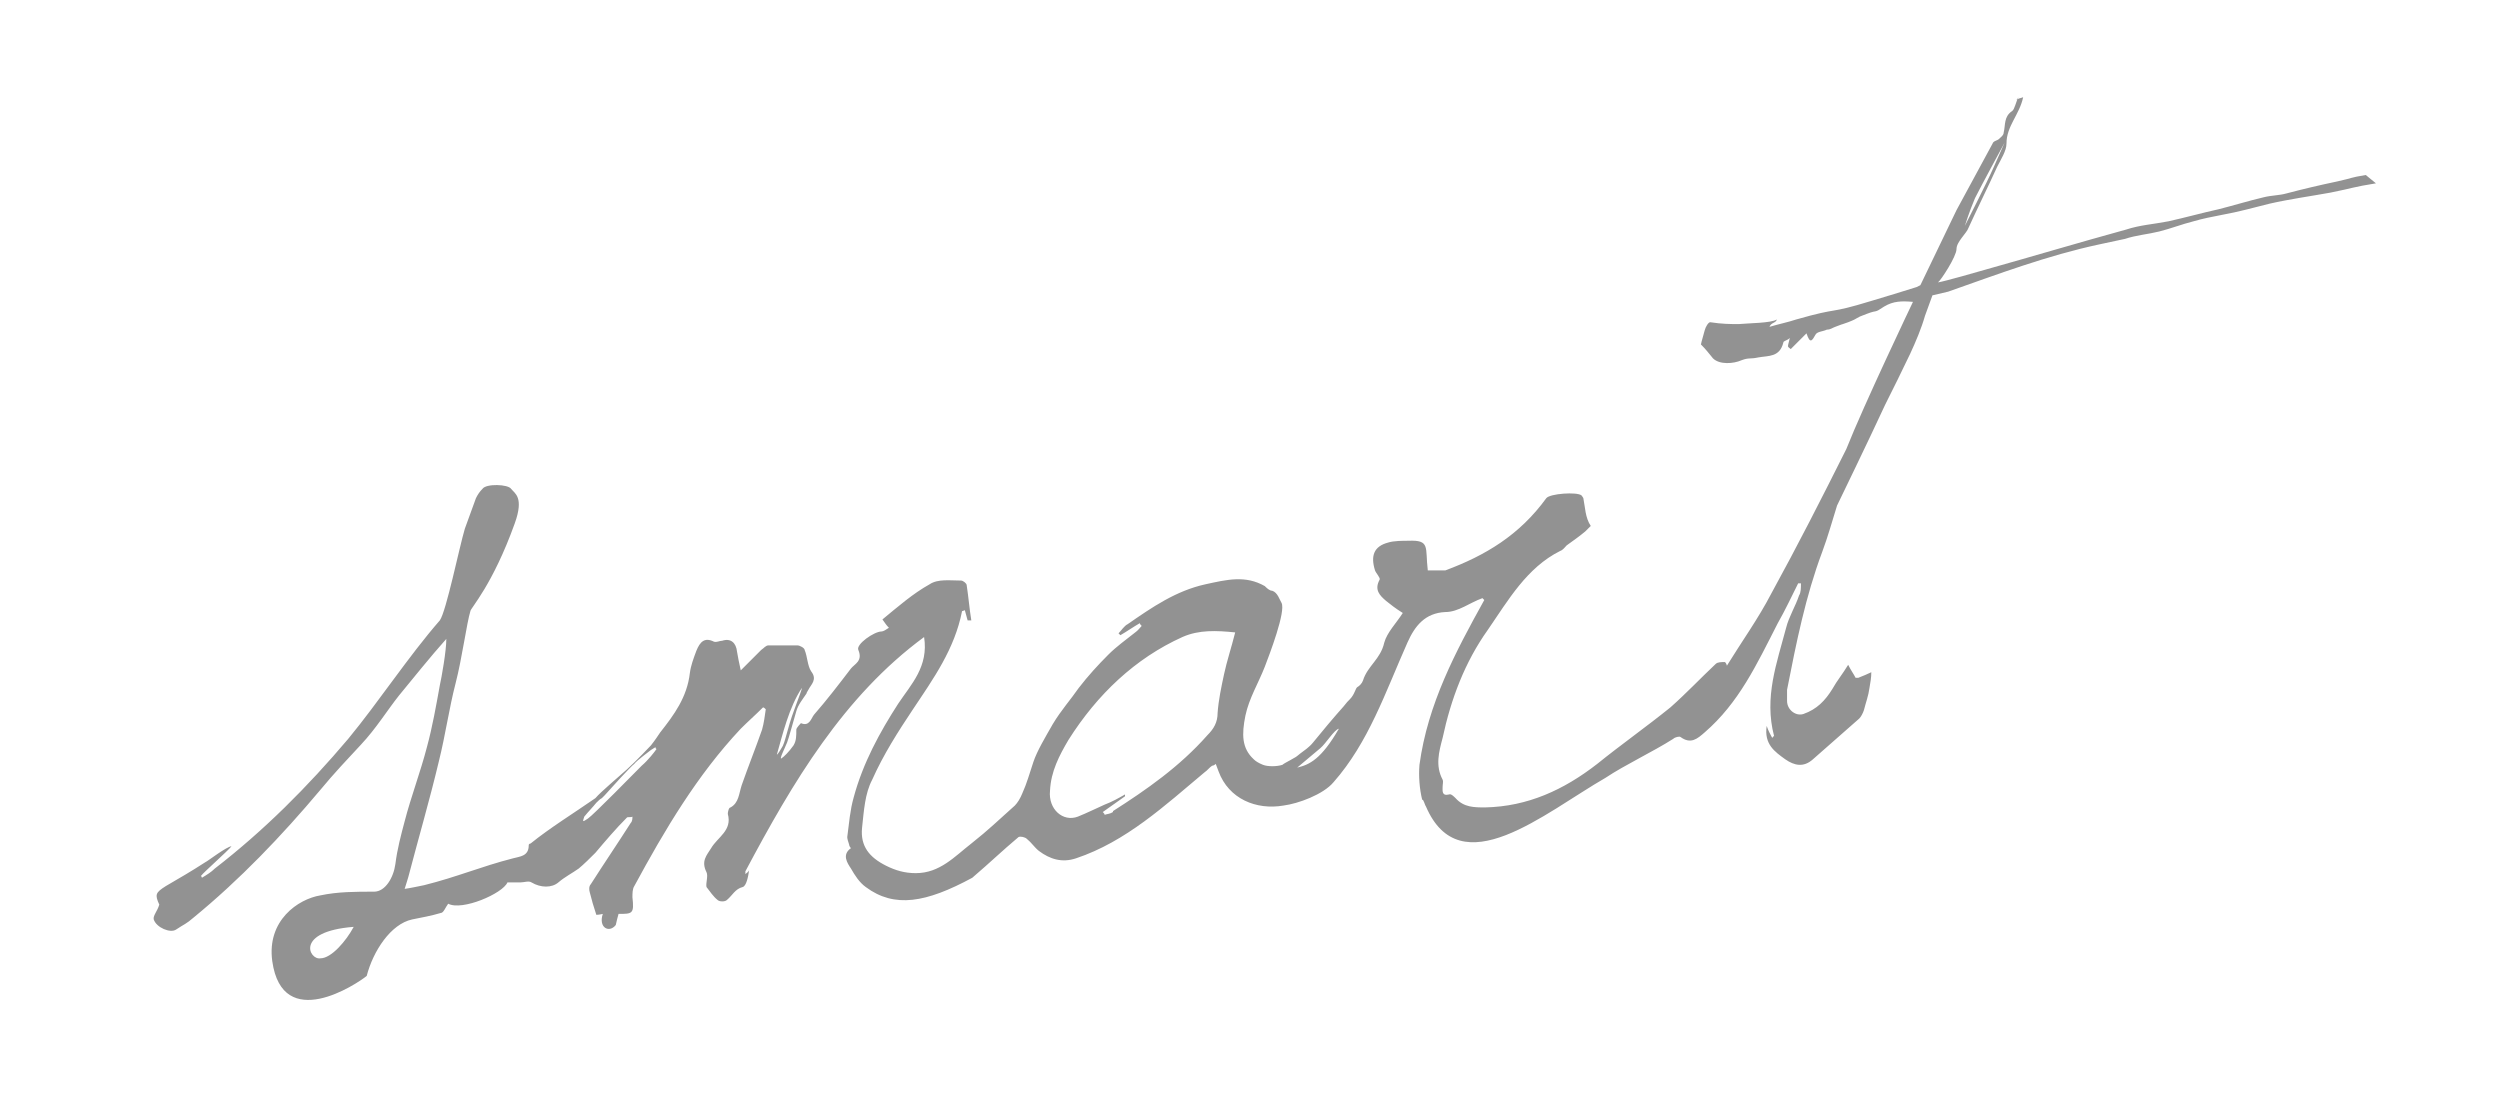 <?xml version="1.0" encoding="UTF-8"?> <svg xmlns="http://www.w3.org/2000/svg" id="_Слой_1" data-name=" Слой 1" version="1.1" viewBox="0 0 270 120"><defs><style> .cls-1 { fill: #878787; isolation: isolate; opacity: .9; stroke-width: 0px; } </style></defs><path class="cls-1" d="M218,10.5c-.3.5-.4,1.3-.7,1.5-.9.6-.7,1.5-.9,2.3,0,.3-.3.5-.5.7-.2.2-.6.2-.7.5-1.3,2.4-2.6,4.8-3.9,7.2l-3.9,8.1-.4.2c-1.6.5-3.2,1-4.9,1.5-4.9,1.5-3.2.6-8.1,2-.9.3-1.9.5-2.9.8.2-.5.7-.4.8-.8-.6.4-3.1.4-4.1.5-.9,0-1.8,0-3.1-.2-.2,0-.5.5-.6.9-.2.8-.3,1-.4,1.5.5.5.9,1,1.3,1.5.7.7,2.2.6,3.1.2.8-.3.9-.1,1.8-.3,1.1-.2,2.3,0,2.7-1.6,0-.2.4-.2.7-.5-.1.5-.2.7-.2.9,0,.1.2.2.3.3.5-.5,1.1-1.1,1.7-1.7.4,1.2.6.8,1,.1.2-.3.8-.3,1.2-.5.4,0,.6-.2.9-.3,1.3-.5,0,0,1.4-.5,1.3-.5.6-.4,2-.9,1.3-.5.7,0,1.9-.8,1-.6,1.9-.6,3.1-.5,0,0-5.3,11.1-7.2,15.9-2.6,5.2-5.3,10.5-8.1,15.6-1.4,2.7-3.2,5.2-4.8,7.8,0-.1-.1-.3-.2-.4-.4,0-.8,0-1,.2-1.6,1.5-3.2,3.2-4.9,4.7-2.6,2.1-5.3,4-7.9,6.1-3.6,2.8-7.5,4.6-12.1,4.7-1.2,0-2.3,0-3.2-1-.2-.2-.5-.5-.7-.4-.8.2-.7-.4-.7-.8,0-.3.1-.6,0-.8-.8-1.5-.4-3,0-4.5.9-4.2,2.4-8.2,4.9-11.7,2.2-3.2,4.2-6.7,7.8-8.5.3-.1.5-.4.7-.6.7-.5,1.4-1,2-1.5.2-.2.6-.6.6-.6-.6-.9-.6-2-.8-3,0,0-.1-.2-.2-.3-.5-.4-3.4-.2-3.8.3-2.9,4-6.6,6.2-10.9,7.8-.2,0-1.7,0-1.9,0-.3-2.5.3-3.3-2.1-3.2-.6,0-1.6,0-2.2.2-1.5.4-1.9,1.4-1.4,3,.1.3.6.8.5,1-.6,1.1,0,1.7.7,2.3.5.4,1,.8,1.8,1.3-.7,1.1-1.7,2.1-2,3.2-.4,1.8-1.8,2.5-2.3,4.1-.1.3-.4.6-.6.7s-.3.8-.8,1.3c-.2.2-.4.4-.7.8-.9,1-2.5,2.9-3.3,3.9-.4.5-1,.9-1.4,1.2,0,0-1,.8-1,.8,0,0,.9-.7.9-.7-.3.3-1.6.9-1.8,1.1-.6.2-1.6.2-2.1,0-.5-.2-.8-.4-1-.6-1.3-1.2-1.3-2.7-.9-4.7.4-1.9,1.4-3.5,2.1-5.3.5-1.3,2.3-6,1.8-6.9-.2-.3-.4-1.1-1-1.3-.3,0-.6-.3-.8-.5-2.1-1.2-4.1-.7-6.4-.2-3.2.7-5.8,2.5-8.4,4.3-.4.2-.7.7-1,1,0,0,0,0,.2.2.7-.4,1.4-.9,2.1-1.3,0,.1.1.2.2.3-.2.2-.4.5-.7.7-1,.8-2,1.5-2.9,2.4-1.1,1.1-2.2,2.3-3.2,3.6-.9,1.3-1.9,2.4-2.8,3.9-.8,1.4-1.7,2.9-2.1,4.1s-.7,2.3-1.2,3.4c-.2.5-.5,1-.8,1.3-1.8,1.6-2.8,2.6-4.7,4.1-1.8,1.4-3.4,3.2-6,3.2-1.2,0-2.2-.3-3.2-.8-1.8-.9-2.8-2.1-2.6-4.1.2-1.8.3-3.7,1.1-5.2,1.2-2.7,2.8-5.2,4.4-7.6,2.2-3.3,4.5-6.5,5.3-10.6,0,0,.1,0,.3-.1.1.4.2.7.3,1.1.1,0,.3,0,.4,0-.2-1.2-.3-2.5-.5-3.8,0-.2-.4-.5-.6-.5-1.2,0-2.5-.2-3.4.4-1.8,1-3.4,2.4-5.1,3.8.3.4.4.6.7.9-.3.2-.6.4-.8.4-.8,0-2.8,1.4-2.5,2,.5,1.2-.4,1.5-.8,2-1.3,1.7-2.6,3.4-4,5-.3.4-.5,1.3-1.4.9,0,0-.5.5-.5.7,0,.7,0,1.2-.3,1.7-.5.7-1,1.2-1.3,1.4-.3.2.4-1.2.6-1.7s.7-2.4,1-3.4c.2-.7.7-1.3,1.1-1.9,0-.1.1-.2.2-.4,0,0,0,0,0,0h0c.3-.6,1-1.1.3-2-.4-.6-.4-1.6-.7-2.3,0-.2-.5-.5-.8-.5-1,0-2.1,0-3.1,0-.3,0-.5.3-.8.5-.7.7-1.3,1.3-2.2,2.2-.2-.9-.3-1.4-.4-2-.1-1-.7-1.5-1.6-1.2-.3,0-.6.2-.9.1-1-.5-1.5,0-1.9,1-.3.8-.6,1.6-.7,2.4-.3,2.6-1.7,4.5-3.2,6.4-.2.3-.6.9-1,1.4h0s-1.6,1.7-2.6,2.6-2.8,2.4-3.4,3.1c-2.3,1.6-4.9,3.2-7,4.9,0,0-.2,0-.2.2,0,1.2-1,1.2-1.7,1.4-3.5.9-6,2-9.6,2.9-.5.1-1.4.3-2.1.4.2-.7.3-.9.4-1.3,1.1-4.2,2.3-8.3,3.3-12.5.7-2.8,1.1-5.7,1.8-8.4.7-2.7,1.2-6.5,1.6-7.8,0-.3,2.4-2.8,4.8-9.5,1-2.8,0-3.2-.4-3.7-.3-.5-2.7-.6-3.1,0-.3.3-.5.6-.7,1-.4,1.1-.8,2.2-1.2,3.3-.6,2-2,8.9-2.7,9.9-3.4,3.9-6.6,8.8-9.9,12.8-4.4,5.2-9.1,9.9-14.4,14-.4.4-.9.7-1.4,1,0,0,0-.1-.1-.2.4-.5,2.8-2.6,3.3-3.2-.5,0-2.7,1.7-2.8,1.7-1.7,1.1-2.6,1.6-4.3,2.6-1.1.7-1.2.9-.7,2-.2.7-.7,1.2-.6,1.6.3.9,1.8,1.5,2.4,1.1.9-.6,1.1-.6,1.9-1.3,5-4.1,9.5-8.8,13.7-13.8,1.4-1.7,3-3.4,4.4-4.9,1.6-1.7,2.9-3.8,4.1-5.3,1.4-1.7,3.4-4.2,5.1-6.1,0,1.3-.5,4.1-.7,5-.4,2.2-.8,4.5-1.4,6.7-.7,2.7-1.7,5.3-2.4,8-.4,1.5-.8,3-1,4.6-.2,1.5-1.1,3-2.3,3-2,0-3.9,0-5.8.4-2.4.4-5.8,2.7-5.2,7.1,1.1,7.8,9.1,2.5,10.2,1.6.7-2.7,2.6-5.6,4.9-6.1,1-.2,2.1-.4,3.1-.7.3,0,.5-.6.8-1,1.5.8,5.9-1.1,6.4-2.3.6,0,1,0,1.4,0,.4,0,.9-.2,1.2,0,1,.6,2.2.6,2.9,0,.7-.6,1.5-1,2.2-1.5.6-.5,1.2-1.1,1.8-1.7,1.1-1.3,2.2-2.6,3.4-3.8.1-.1.4,0,.6-.1,0,.2,0,.5-.2.7-1.4,2.2-2.9,4.4-4.3,6.6-.2.2-.2.6-.1.9.2.8.4,1.5.7,2.4,0,0,.3,0,.7-.1-.5,1.5.7,2.1,1.4,1.2.1-.5.2-.8.3-1.2,1.5,0,1.7,0,1.5-1.8,0-.4,0-.9.2-1.2,3.3-6.1,6.8-12,11.5-17,.8-.8,1.6-1.5,2.4-2.3.1,0,.2.1.3.2-.1.7-.2,1.5-.4,2.2-.7,2-1.5,4-2.2,6-.3.9-.3,1.9-1.2,2.4-.2,0-.3.5-.3.7.5,1.8-1.1,2.5-1.8,3.7-.5.8-1.1,1.4-.5,2.6.2.4-.1,1.2,0,1.6.4.5.7,1,1.2,1.4.2.2.8.2,1,0,.6-.5.9-1.2,1.7-1.4.4-.1.6-1.1.7-1.8-.1.2-.3.3-.4.4,0-.1,0-.2,0-.3,5.1-9.6,10.6-18.9,19.3-25.3.5,3.2-1.4,5.1-2.8,7.2-2,3.1-3.8,6.4-4.8,10.1-.4,1.4-.5,2.8-.7,4.3,0,.2.1.5.2.8,0,.2.2.4.2.4-1,.7-.4,1.6,0,2.2.4.7.9,1.5,1.6,2,3.1,2.3,6.5,1.7,11.5-1,2.1-1.8,3.1-2.8,5-4.4.2-.1.7,0,.9.2.5.4.8.9,1.3,1.3,1.2.9,2.5,1.3,4,.8,5.4-1.8,9.6-5.7,13.9-9.3.3-.2.5-.5.8-.7,0,0,.2,0,.4-.2.1.3.2.5.3.8,1.1,3,4.1,4.2,7,3.7,1.6-.2,4.3-1.2,5.4-2.5,3.8-4.3,5.6-9.7,8-15.1.8-1.8,1.9-3.2,4.1-3.3,1.4,0,2.6-1,4-1.5,0,0,.2.2.2.2-3.1,5.6-6.1,11.2-7,17.8-.1,1.2,0,2.6.3,3.8.1-.2.3.6.4.7,3.7,8.6,12.8.7,19.4-3.1,2.1-1.4,5.1-2.8,7.3-4.2.2-.2.7-.3.8-.2,1.1.8,1.8.2,2.6-.5,3.7-3.2,5.6-7.3,7.9-11.8.8-1.4,1.5-2.9,2.2-4.3h.3c0,.5,0,1-.2,1.3-.4,1.2-1.1,2.3-1.4,3.5-1,3.8-2.4,7.5-1.3,11.7,0,0-.1,0-.2.2-.2-.4-.4-.7-.6-1.3-.3,2,.9,2.8,2,3.6,1,.7,2,.9,3,0,1.7-1.5,3.3-2.9,5-4.4.2-.2.4-.6.5-.9.2-.8.5-1.6.6-2.4.1-.6.2-1.1.2-1.7-.4.2-.9.4-1.4.6,0,0-.1,0-.3,0-.2-.4-.5-.8-.8-1.4-.6,1-1.2,1.7-1.7,2.6-.8,1.3-1.7,2.2-3.1,2.7-.8.3-1.8-.4-1.8-1.4,0-.4,0-.8,0-1.2,1-5.1,2-10.1,3.8-14.9.6-1.6,1.1-3.4,1.6-5,0,0,3.4-7,5.2-10.9.9-1.8,1.8-3.6,2.7-5.5h0c.6-1.3,1.2-2.7,1.6-4.1l.8-2.2,1.7-.4c5.4-1.9,10.7-3.9,16.3-5.1l2.8-.6c1.2-.4,2.5-.5,3.7-.8,1.2-.3,2.5-.8,3.7-1.1,1-.3,2.1-.5,3.1-.7,1.7-.3,3.5-.8,5.1-1.2,2.2-.5,4.4-.8,6.6-1.2,2.5-.5,2.4-.6,4.9-1l-1.1-.9c-1.8.3-1.3.3-3.1.7-1.9.4-3.6.8-5.5,1.3-.7.2-1.6.2-2.4.4-1.7.4-3.3.9-4.9,1.3-1.8.4-3.6.9-5.4,1.3-1.5.3-3.1.4-4.6.9-5.1,1.4-10.1,2.9-15.1,4.3-.7.2-4.5,1.3-5.2,1.4.3-.2,2-2.8,2-3.6s1.1-1.7,1.3-2.3c1-2.2,2.1-4.4,3.1-6.6.4-.8,1-1.7,1-2.5,0-1.9,1.4-3.1,1.8-5-.2.1-.6.1-.8.4h0ZM34.6,103.5c-1.2.2-2.8-2.9,3.6-3.4-.8,1.5-2.4,3.4-3.6,3.4ZM70.9,80.9c-.2.3-.9,1.2-1.6,1.8h0c-.7.7-5.2,5.3-5.8,5.7s-.6.4-.4-.2h0c.4-.5.9-1,1.3-1.5.2-.2.4-.4.6-.5.1-.1.2-.2.3-.3h0c.8-.9,2.8-3.1,3.2-3.4.3-.4,1.7-1.4,1.8-1.5.3-.2.6-.4.5-.2h0ZM86.6,74.3c0,.2-.3.9-.8,2.3-.8,2.1-1,3.7-1.4,4.2,0,0-.4.7-.5.7.6-2.1,1.3-5.1,2.7-7.2h0ZM120.2,87.7c-.3.2-.6.2-.9.3,0-.1-.1-.2-.2-.3l2.4-1.7c0,0,0-.2,0-.2-.7.4-1.4.8-2.2,1.1-.9.4-1.9.9-2.9,1.3-1.6.6-3.2-.8-3-2.8.1-2.1,1-3.8,2-5.5,3.1-4.9,7.2-8.8,12.3-11.1,1.8-.8,3.7-.7,5.7-.5-.4,1.6-.9,3.1-1.2,4.5-.3,1.4-.6,2.8-.7,4.2,0,1-.4,1.7-1.1,2.4-3,3.4-6.6,5.9-10.2,8.2ZM140.1,82.9s.7-.6,2.5-2.1c.6-.5,1.5-2,2-2.1-1.9,3.3-3.2,3.9-4.5,4.2h0ZM215.3,18.1c-.7,1.6-3.1,6.3-3.1,6.3,0,0,.5-1.6,1.1-3,.7-1.4,3.2-6,3.2-6,0,0-.5,1.1-1.2,2.7h0Z"></path></svg> 